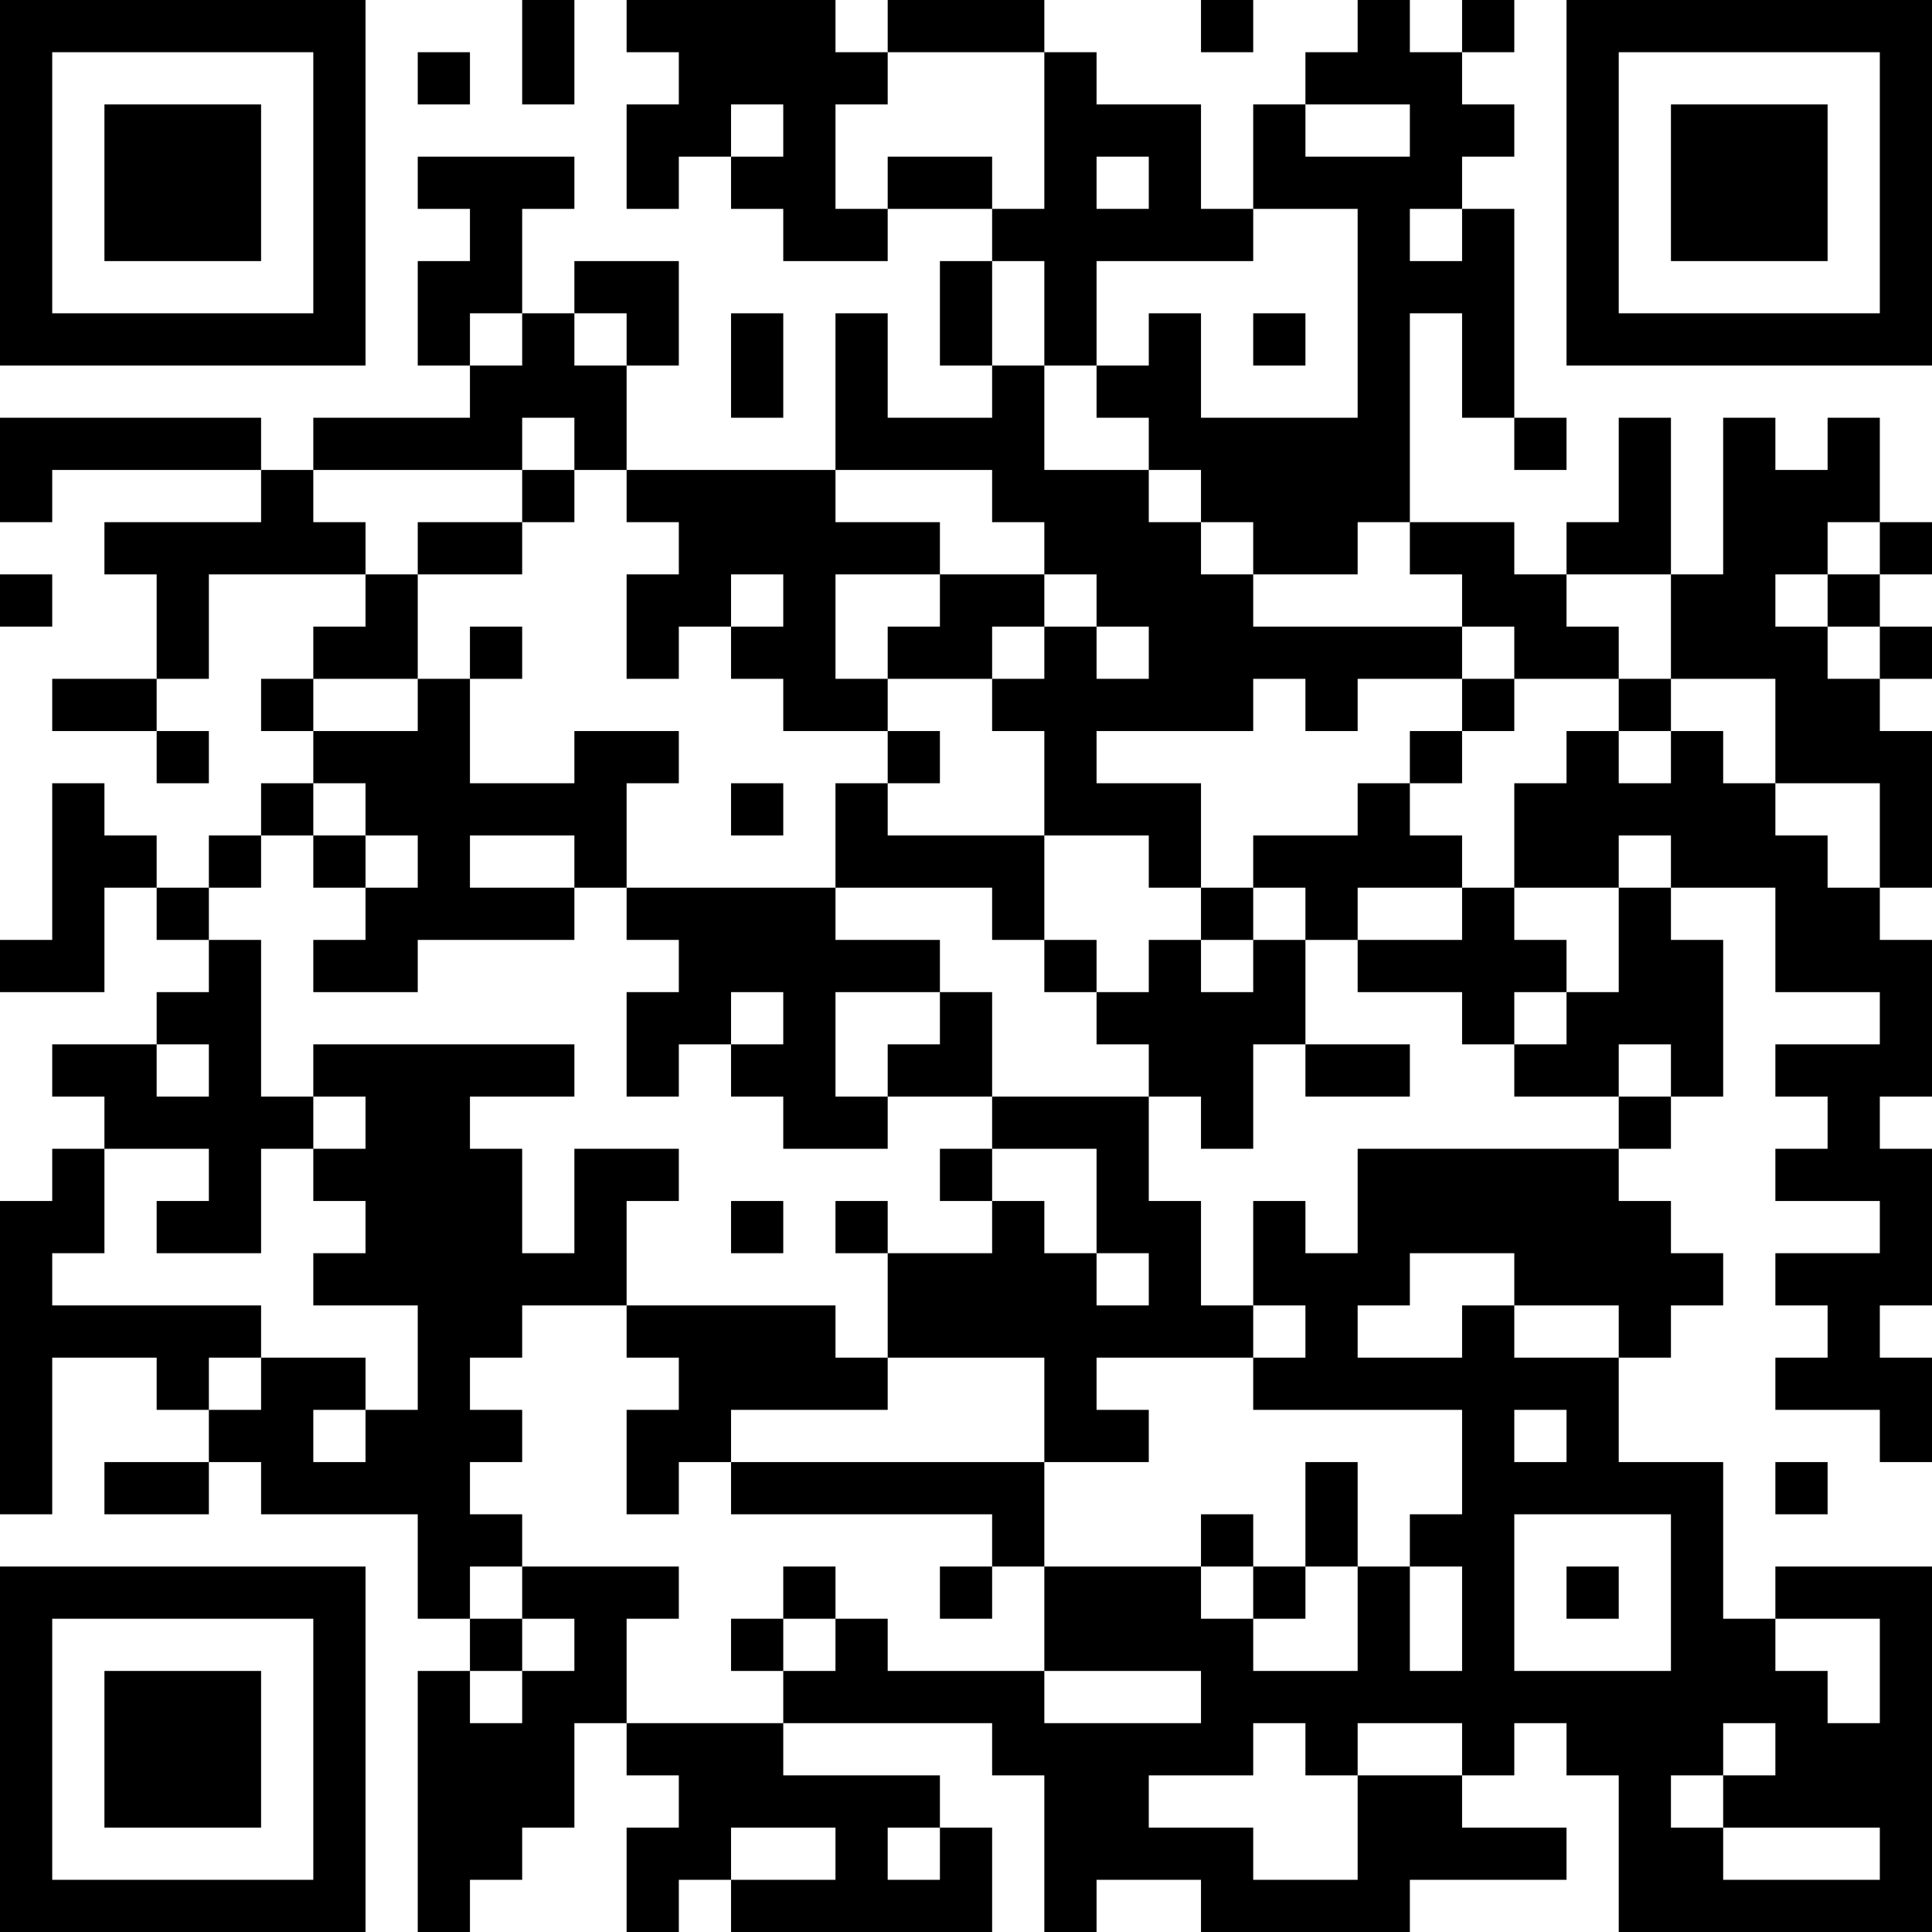 <?xml version="1.0" encoding="UTF-8"?>
<svg xmlns="http://www.w3.org/2000/svg" version="1.1" width="400" height="400" viewBox="0 0 400 400"><rect x="0" y="0" width="400" height="400" fill="#ffffff"/><g transform="scale(10.811)"><g transform="translate(0,0)"><path fill-rule="evenodd" d="M10 0L10 2L11 2L11 0ZM12 0L12 1L13 1L13 2L12 2L12 4L13 4L13 3L14 3L14 4L15 4L15 5L17 5L17 4L19 4L19 5L18 5L18 7L19 7L19 8L17 8L17 6L16 6L16 9L12 9L12 7L13 7L13 5L11 5L11 6L10 6L10 4L11 4L11 3L8 3L8 4L9 4L9 5L8 5L8 7L9 7L9 8L6 8L6 9L5 9L5 8L0 8L0 10L1 10L1 9L5 9L5 10L2 10L2 11L3 11L3 13L1 13L1 14L3 14L3 15L4 15L4 14L3 14L3 13L4 13L4 11L7 11L7 12L6 12L6 13L5 13L5 14L6 14L6 15L5 15L5 16L4 16L4 17L3 17L3 16L2 16L2 15L1 15L1 18L0 18L0 19L2 19L2 17L3 17L3 18L4 18L4 19L3 19L3 20L1 20L1 21L2 21L2 22L1 22L1 23L0 23L0 29L1 29L1 26L3 26L3 27L4 27L4 28L2 28L2 29L4 29L4 28L5 28L5 29L8 29L8 31L9 31L9 32L8 32L8 37L9 37L9 36L10 36L10 35L11 35L11 33L12 33L12 34L13 34L13 35L12 35L12 37L13 37L13 36L14 36L14 37L19 37L19 35L18 35L18 34L15 34L15 33L19 33L19 34L20 34L20 37L21 37L21 36L23 36L23 37L27 37L27 36L30 36L30 35L28 35L28 34L29 34L29 33L30 33L30 34L31 34L31 37L37 37L37 30L34 30L34 31L33 31L33 28L31 28L31 26L32 26L32 25L33 25L33 24L32 24L32 23L31 23L31 22L32 22L32 21L33 21L33 18L32 18L32 17L34 17L34 19L36 19L36 20L34 20L34 21L35 21L35 22L34 22L34 23L36 23L36 24L34 24L34 25L35 25L35 26L34 26L34 27L36 27L36 28L37 28L37 26L36 26L36 25L37 25L37 22L36 22L36 21L37 21L37 18L36 18L36 17L37 17L37 14L36 14L36 13L37 13L37 12L36 12L36 11L37 11L37 10L36 10L36 8L35 8L35 9L34 9L34 8L33 8L33 11L32 11L32 8L31 8L31 10L30 10L30 11L29 11L29 10L27 10L27 6L28 6L28 8L29 8L29 9L30 9L30 8L29 8L29 4L28 4L28 3L29 3L29 2L28 2L28 1L29 1L29 0L28 0L28 1L27 1L27 0L26 0L26 1L25 1L25 2L24 2L24 4L23 4L23 2L21 2L21 1L20 1L20 0L17 0L17 1L16 1L16 0ZM23 0L23 1L24 1L24 0ZM8 1L8 2L9 2L9 1ZM17 1L17 2L16 2L16 4L17 4L17 3L19 3L19 4L20 4L20 1ZM14 2L14 3L15 3L15 2ZM25 2L25 3L27 3L27 2ZM21 3L21 4L22 4L22 3ZM24 4L24 5L21 5L21 7L20 7L20 5L19 5L19 7L20 7L20 9L22 9L22 10L23 10L23 11L24 11L24 12L28 12L28 13L26 13L26 14L25 14L25 13L24 13L24 14L21 14L21 15L23 15L23 17L22 17L22 16L20 16L20 14L19 14L19 13L20 13L20 12L21 12L21 13L22 13L22 12L21 12L21 11L20 11L20 10L19 10L19 9L16 9L16 10L18 10L18 11L16 11L16 13L17 13L17 14L15 14L15 13L14 13L14 12L15 12L15 11L14 11L14 12L13 12L13 13L12 13L12 11L13 11L13 10L12 10L12 9L11 9L11 8L10 8L10 9L6 9L6 10L7 10L7 11L8 11L8 13L6 13L6 14L8 14L8 13L9 13L9 15L11 15L11 14L13 14L13 15L12 15L12 17L11 17L11 16L9 16L9 17L11 17L11 18L8 18L8 19L6 19L6 18L7 18L7 17L8 17L8 16L7 16L7 15L6 15L6 16L5 16L5 17L4 17L4 18L5 18L5 21L6 21L6 22L5 22L5 24L3 24L3 23L4 23L4 22L2 22L2 24L1 24L1 25L5 25L5 26L4 26L4 27L5 27L5 26L7 26L7 27L6 27L6 28L7 28L7 27L8 27L8 25L6 25L6 24L7 24L7 23L6 23L6 22L7 22L7 21L6 21L6 20L11 20L11 21L9 21L9 22L10 22L10 24L11 24L11 22L13 22L13 23L12 23L12 25L10 25L10 26L9 26L9 27L10 27L10 28L9 28L9 29L10 29L10 30L9 30L9 31L10 31L10 32L9 32L9 33L10 33L10 32L11 32L11 31L10 31L10 30L13 30L13 31L12 31L12 33L15 33L15 32L16 32L16 31L17 31L17 32L20 32L20 33L23 33L23 32L20 32L20 30L23 30L23 31L24 31L24 32L26 32L26 30L27 30L27 32L28 32L28 30L27 30L27 29L28 29L28 27L24 27L24 26L25 26L25 25L24 25L24 23L25 23L25 24L26 24L26 22L31 22L31 21L32 21L32 20L31 20L31 21L29 21L29 20L30 20L30 19L31 19L31 17L32 17L32 16L31 16L31 17L29 17L29 15L30 15L30 14L31 14L31 15L32 15L32 14L33 14L33 15L34 15L34 16L35 16L35 17L36 17L36 15L34 15L34 13L32 13L32 11L30 11L30 12L31 12L31 13L29 13L29 12L28 12L28 11L27 11L27 10L26 10L26 11L24 11L24 10L23 10L23 9L22 9L22 8L21 8L21 7L22 7L22 6L23 6L23 8L26 8L26 4ZM27 4L27 5L28 5L28 4ZM9 6L9 7L10 7L10 6ZM11 6L11 7L12 7L12 6ZM14 6L14 8L15 8L15 6ZM24 6L24 7L25 7L25 6ZM10 9L10 10L8 10L8 11L10 11L10 10L11 10L11 9ZM35 10L35 11L34 11L34 12L35 12L35 13L36 13L36 12L35 12L35 11L36 11L36 10ZM0 11L0 12L1 12L1 11ZM18 11L18 12L17 12L17 13L19 13L19 12L20 12L20 11ZM9 12L9 13L10 13L10 12ZM28 13L28 14L27 14L27 15L26 15L26 16L24 16L24 17L23 17L23 18L22 18L22 19L21 19L21 18L20 18L20 16L17 16L17 15L18 15L18 14L17 14L17 15L16 15L16 17L12 17L12 18L13 18L13 19L12 19L12 21L13 21L13 20L14 20L14 21L15 21L15 22L17 22L17 21L19 21L19 22L18 22L18 23L19 23L19 24L17 24L17 23L16 23L16 24L17 24L17 26L16 26L16 25L12 25L12 26L13 26L13 27L12 27L12 29L13 29L13 28L14 28L14 29L19 29L19 30L18 30L18 31L19 31L19 30L20 30L20 28L22 28L22 27L21 27L21 26L24 26L24 25L23 25L23 23L22 23L22 21L23 21L23 22L24 22L24 20L25 20L25 21L27 21L27 20L25 20L25 18L26 18L26 19L28 19L28 20L29 20L29 19L30 19L30 18L29 18L29 17L28 17L28 16L27 16L27 15L28 15L28 14L29 14L29 13ZM31 13L31 14L32 14L32 13ZM14 15L14 16L15 16L15 15ZM6 16L6 17L7 17L7 16ZM16 17L16 18L18 18L18 19L16 19L16 21L17 21L17 20L18 20L18 19L19 19L19 21L22 21L22 20L21 20L21 19L20 19L20 18L19 18L19 17ZM24 17L24 18L23 18L23 19L24 19L24 18L25 18L25 17ZM26 17L26 18L28 18L28 17ZM14 19L14 20L15 20L15 19ZM3 20L3 21L4 21L4 20ZM19 22L19 23L20 23L20 24L21 24L21 25L22 25L22 24L21 24L21 22ZM14 23L14 24L15 24L15 23ZM27 24L27 25L26 25L26 26L28 26L28 25L29 25L29 26L31 26L31 25L29 25L29 24ZM17 26L17 27L14 27L14 28L20 28L20 26ZM29 27L29 28L30 28L30 27ZM25 28L25 30L24 30L24 29L23 29L23 30L24 30L24 31L25 31L25 30L26 30L26 28ZM34 28L34 29L35 29L35 28ZM29 29L29 32L32 32L32 29ZM15 30L15 31L14 31L14 32L15 32L15 31L16 31L16 30ZM30 30L30 31L31 31L31 30ZM34 31L34 32L35 32L35 33L36 33L36 31ZM24 33L24 34L22 34L22 35L24 35L24 36L26 36L26 34L28 34L28 33L26 33L26 34L25 34L25 33ZM33 33L33 34L32 34L32 35L33 35L33 36L36 36L36 35L33 35L33 34L34 34L34 33ZM14 35L14 36L16 36L16 35ZM17 35L17 36L18 36L18 35ZM0 0L0 7L7 7L7 0ZM1 1L1 6L6 6L6 1ZM2 2L2 5L5 5L5 2ZM30 0L30 7L37 7L37 0ZM31 1L31 6L36 6L36 1ZM32 2L32 5L35 5L35 2ZM0 30L0 37L7 37L7 30ZM1 31L1 36L6 36L6 31ZM2 32L2 35L5 35L5 32Z" fill="#000000"/></g></g></svg>
